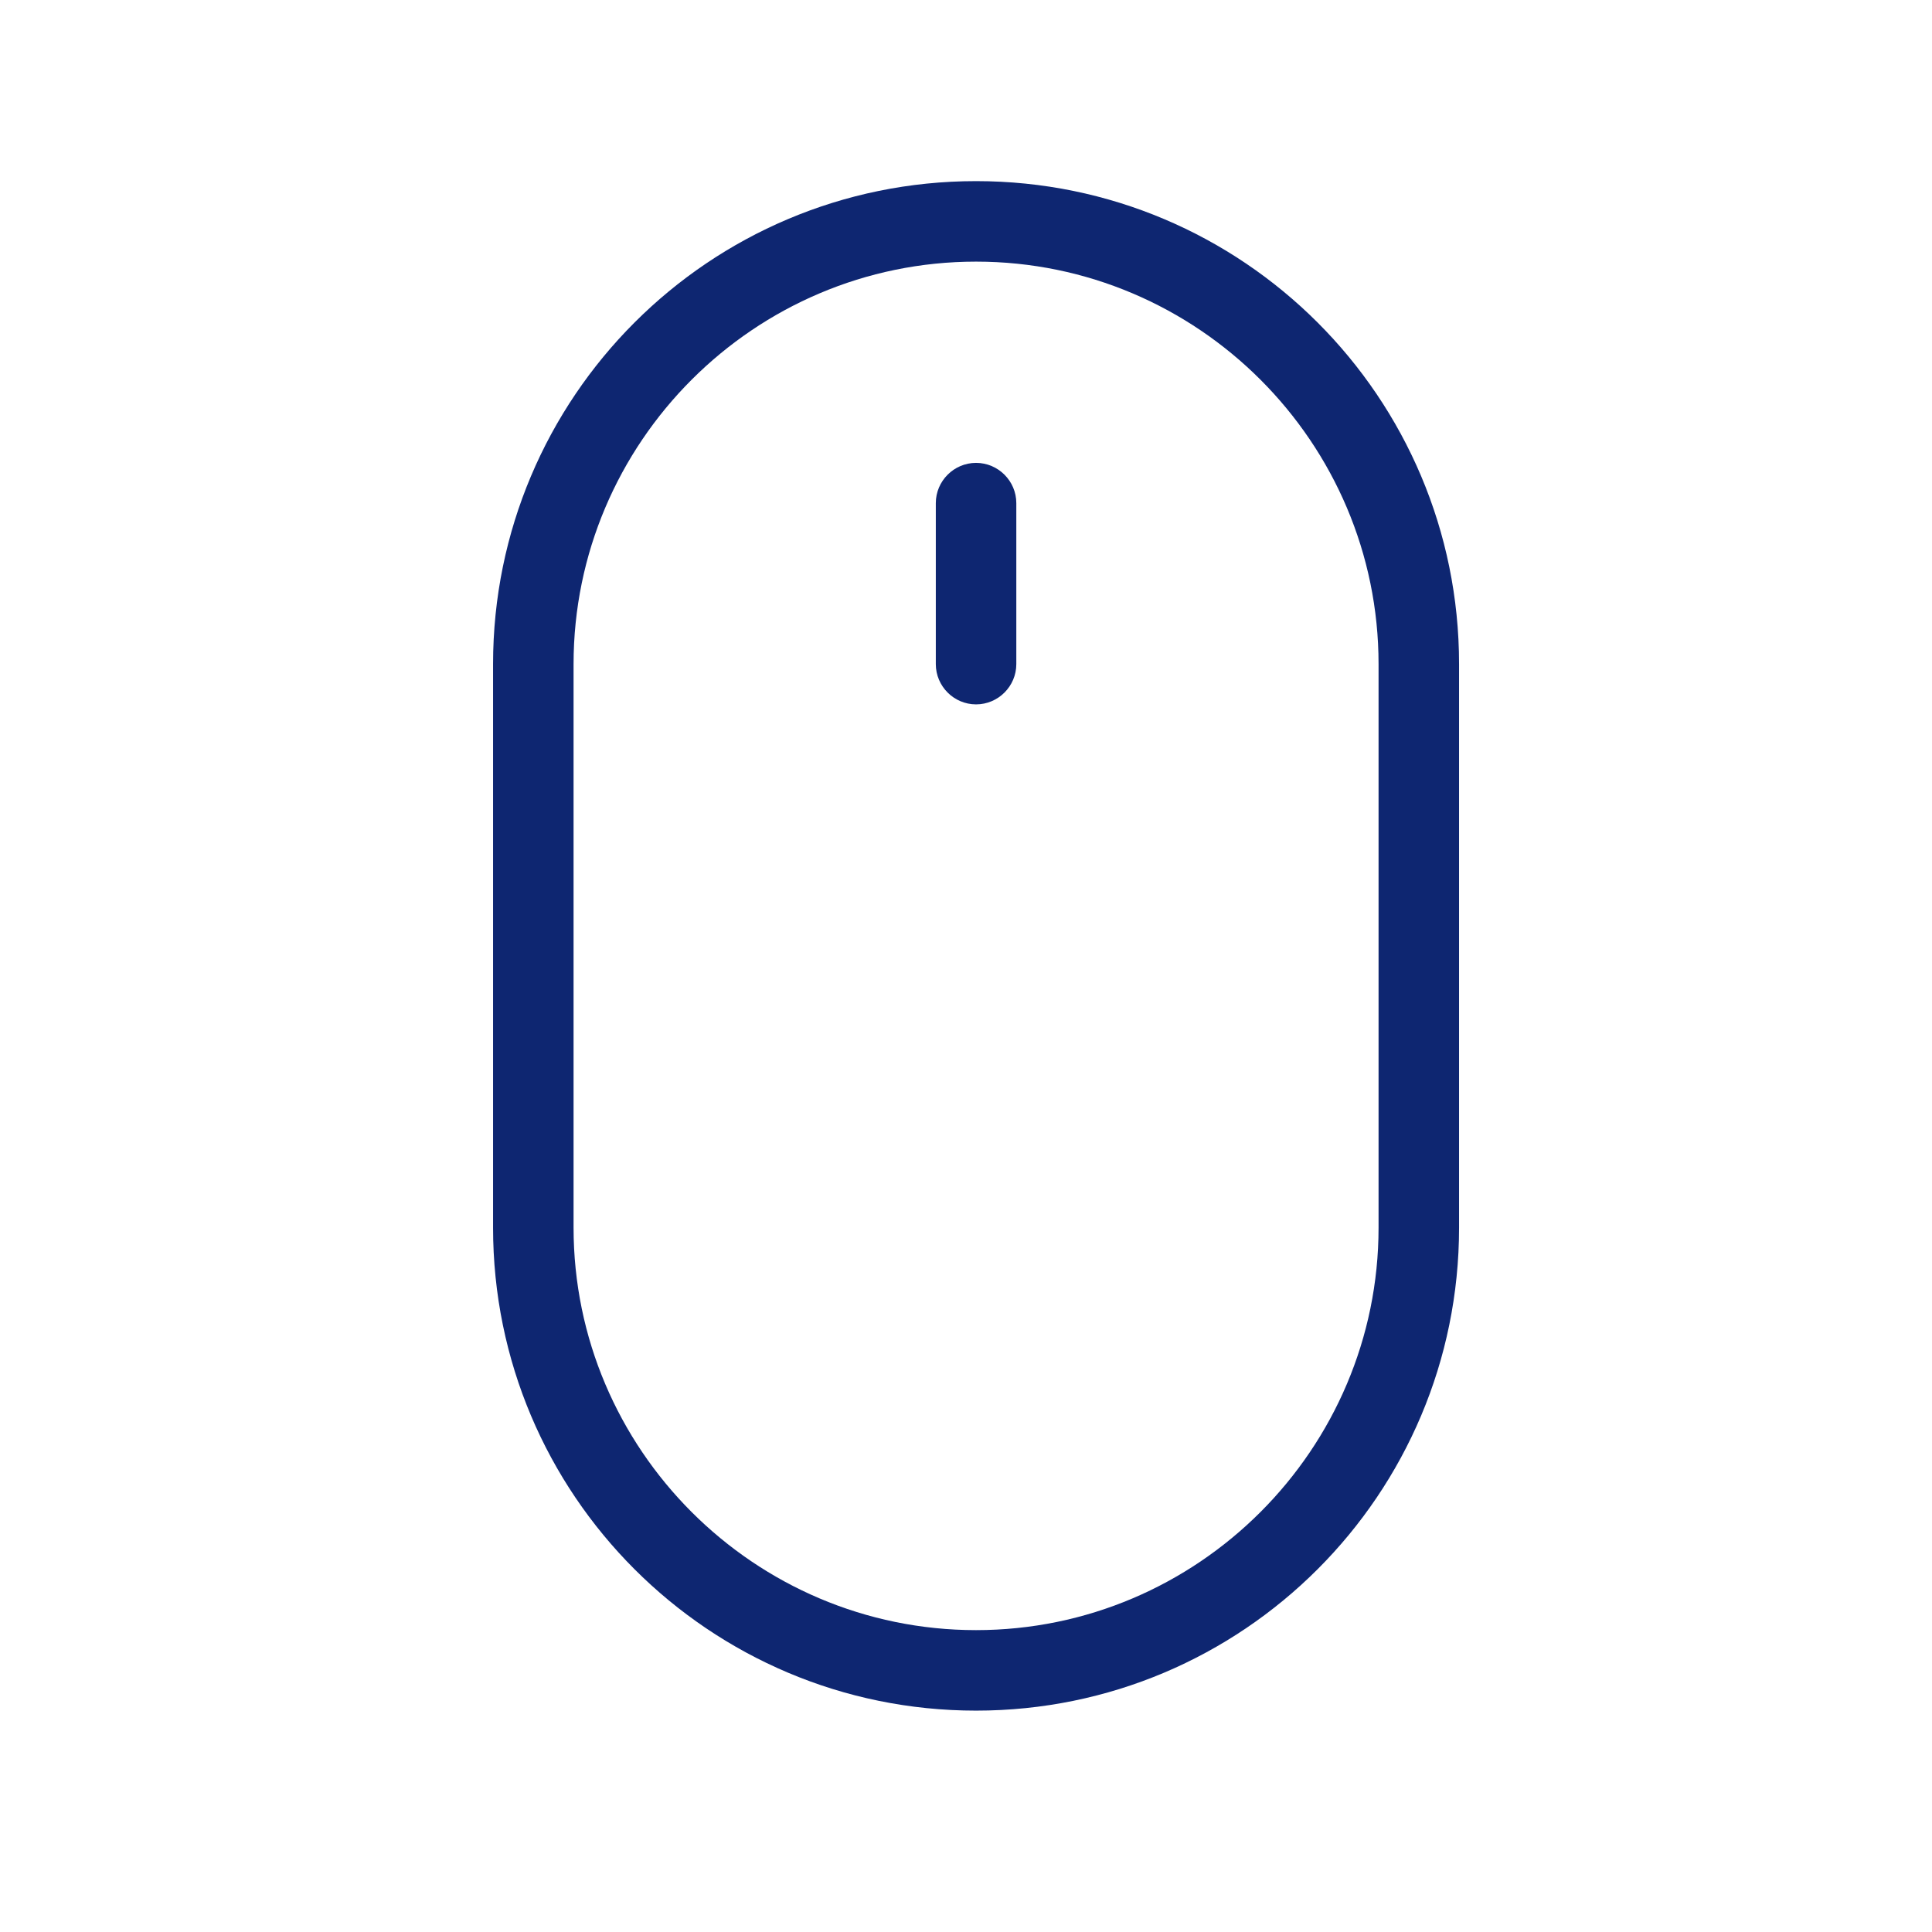 <?xml version="1.0" standalone="no"?>
<!DOCTYPE svg PUBLIC "-//W3C//DTD SVG 1.1//EN" "http://www.w3.org/Graphics/SVG/1.1/DTD/svg11.dtd">
<svg t="1616657146969" class="icon" viewBox="0 0 1024 1024" version="1.1" xmlns="http://www.w3.org/2000/svg" p-id="3203" xmlns:xlink="http://www.w3.org/1999/xlink" width="200" height="200">
	<defs>
		<style type="text/css"></style>
	</defs>
	<linearGradient id="SVGID_1_" gradientUnits="userSpaceOnUse" x1="15.511" y1="24" x2="32.489" y2="24">
		<stop  offset="0" style="stop-color:#019680"/>
		<stop  offset="1" style="stop-color:#0e2671"/>
	</linearGradient>
	<path d="M517.333 138.667c117.547 0 213.333 95.787 213.333 213.333v298.667c0 117.547-95.787 213.333-213.333 213.333s-213.333-95.787-213.333-213.333v-298.667c0-117.547 95.787-213.333 213.333-213.333m0-42.667c-141.44 0-256 114.56-256 256v298.667c0 141.44 114.56 256 256 256s256-114.56 256-256v-298.667c0-141.44-114.56-256-256-256z" fill="url(#SVGID_1_)" p-id="3204"></path>
	<path d="M517.333 373.333c-11.733 0-21.333-9.6-21.333-21.333v-85.333c0-11.733 9.6-21.333 21.333-21.333s21.333 9.6 21.333 21.333v85.333c0 11.733-9.6 21.333-21.333 21.333z" fill="url(#SVGID_1_)" p-id="3205"></path>
</svg>
